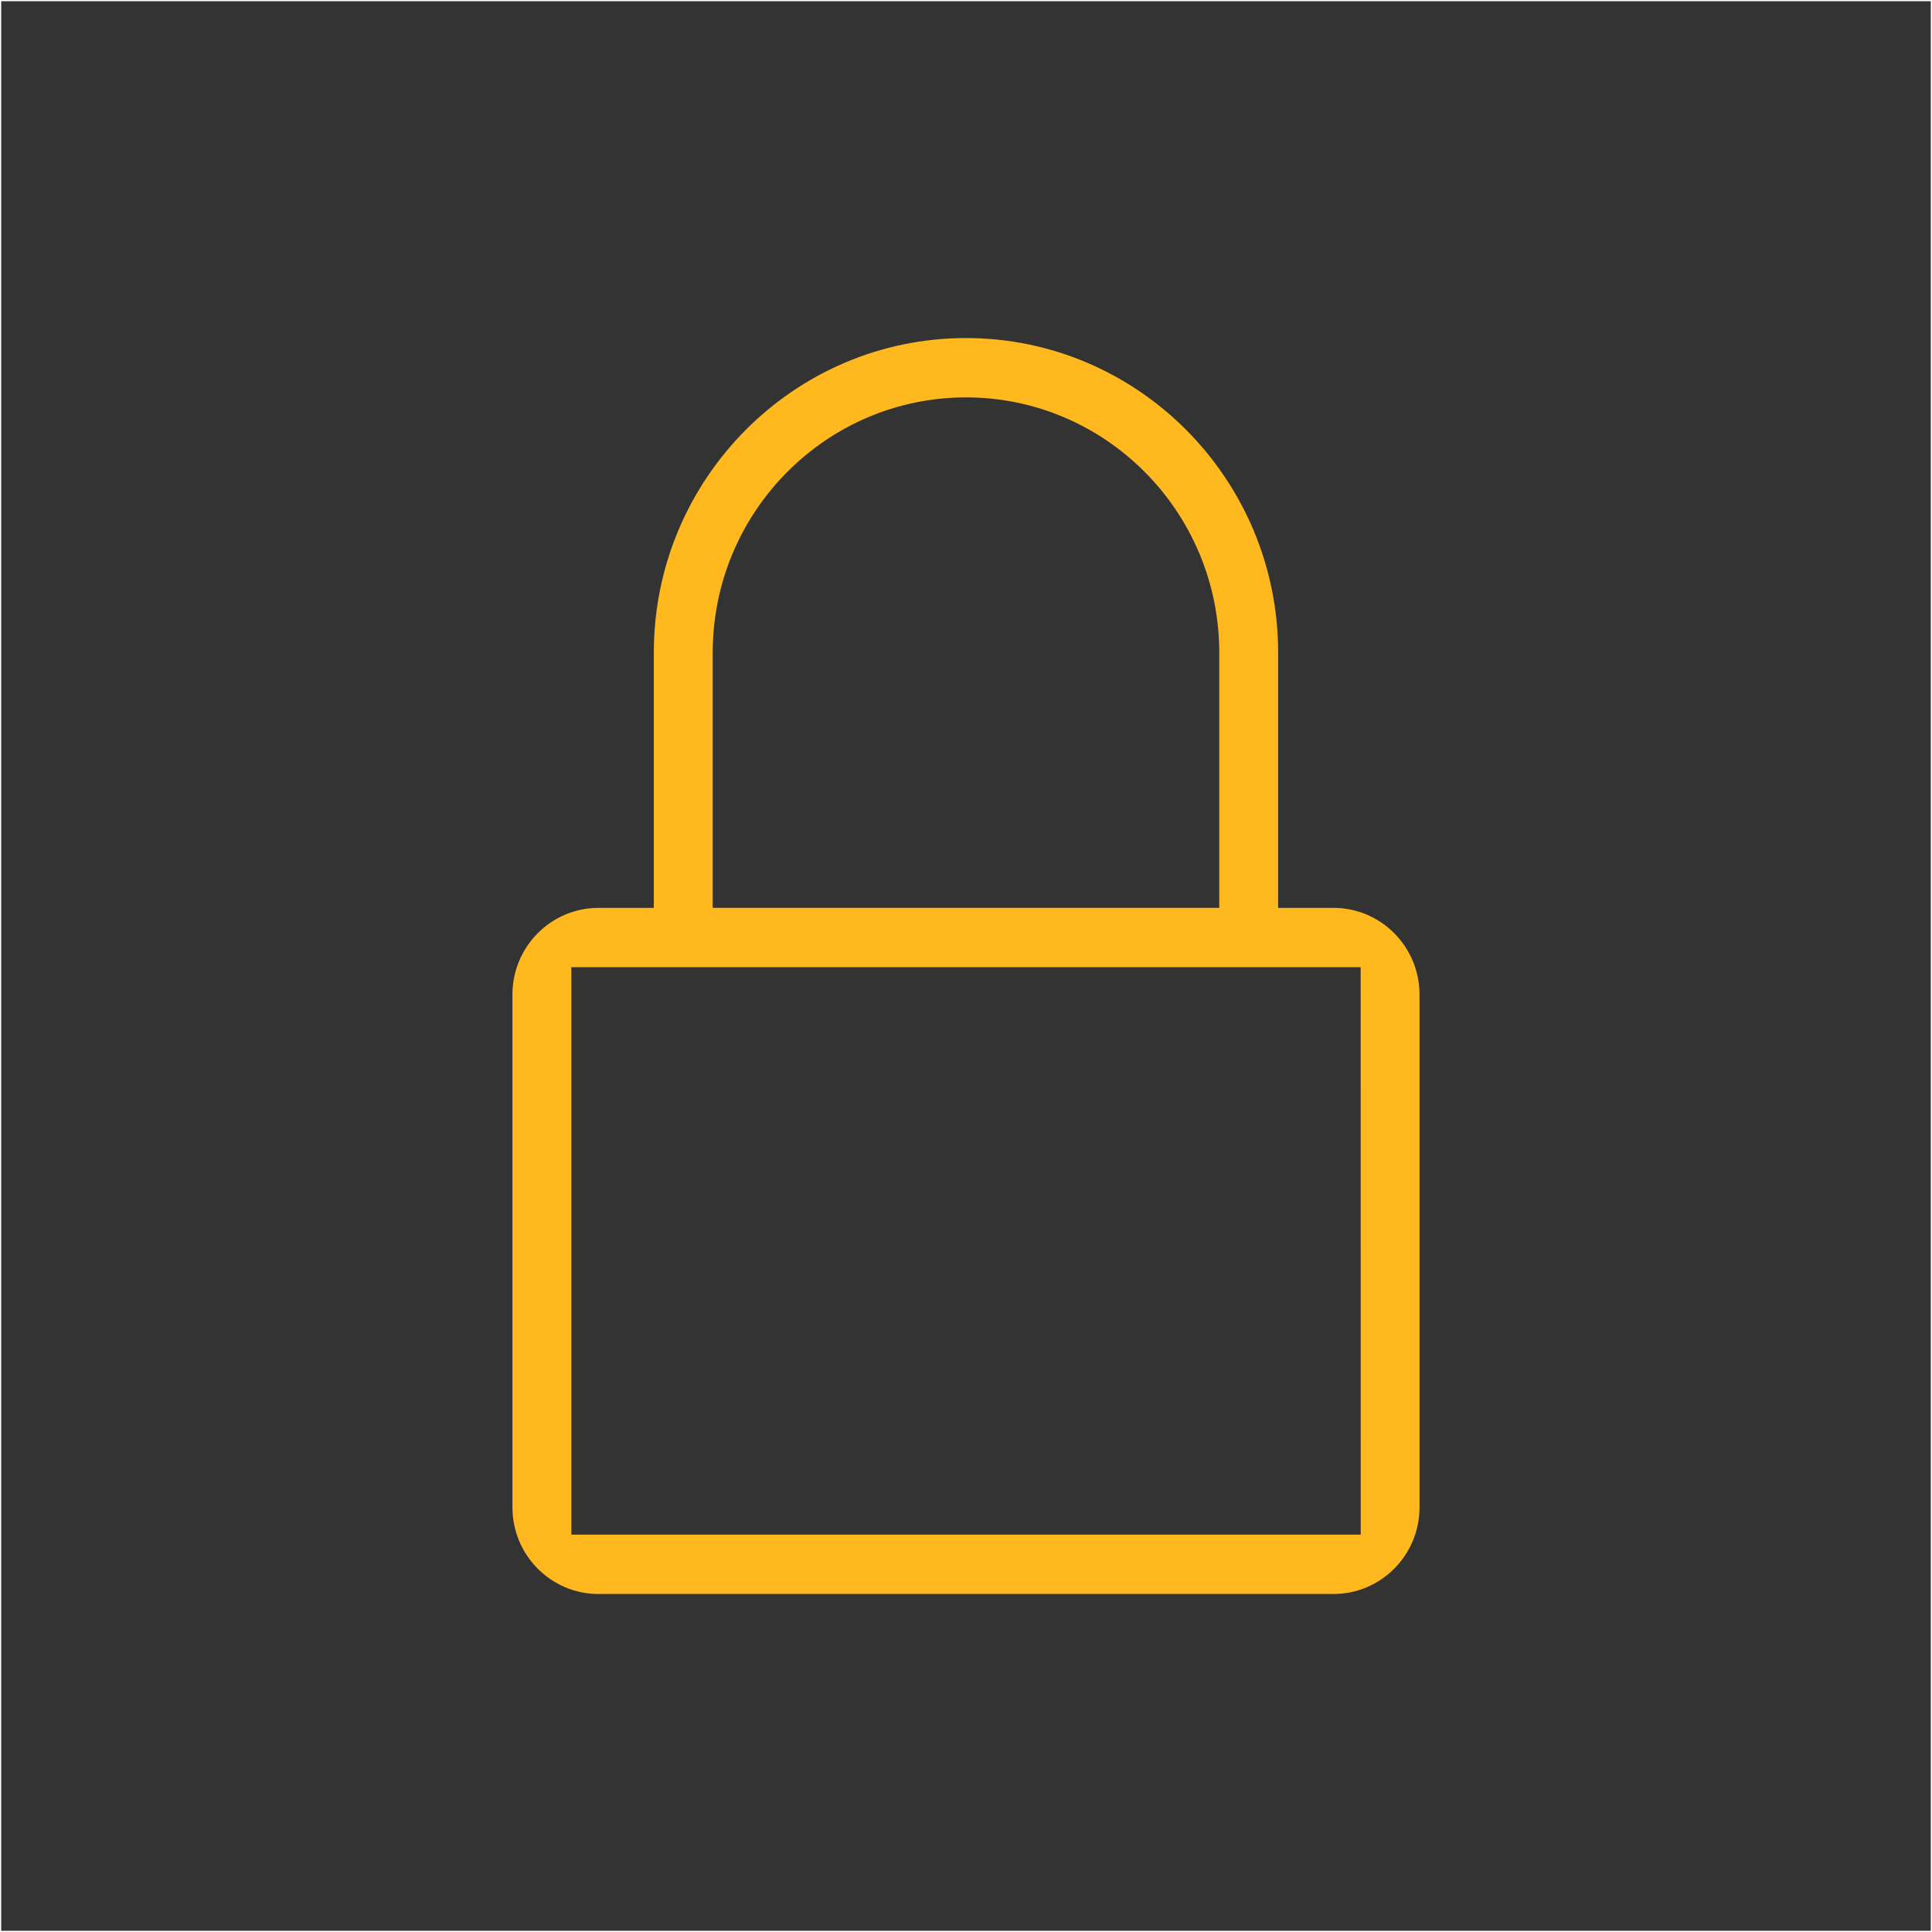 <svg xmlns="http://www.w3.org/2000/svg" id="Layer_1" viewBox="0 0 800 800"><rect x="0" y="0" width="800" height="800" fill="#333333" stroke="none"/><defs><style>.cls-1{fill:none;stroke:#fff;stroke-miterlimit:10;stroke-width:1px;}.cls-2{fill:#ffb81e;stroke-width:0px;}</style></defs><path class="cls-2" d="M399.99,164.55c-57.82,0-104.87,47.41-104.87,105.68v105.69h209.75v-105.69c0-58.27-47.04-105.68-104.88-105.68M236.58,635.45h326.87l-.03-234.96H236.58v234.96ZM247.8,660.04c-19.63,0-35.61-16.1-35.61-35.88v-212.35c0-19.78,15.98-35.88,35.61-35.88h22.93v-105.69c0-71.83,57.98-130.26,129.25-130.26s129.27,58.44,129.27,130.26v105.69h22.93c19.63,0,35.61,16.1,35.61,35.88v212.35c0,19.78-15.98,35.88-35.61,35.88H247.8Z"></path><rect class="cls-1" width="800" height="800"></rect></svg>